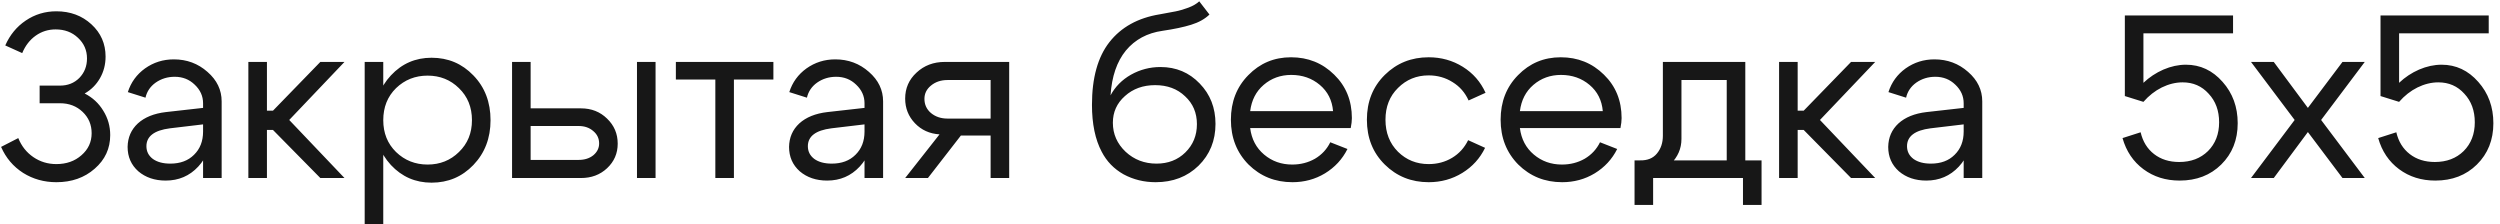 <?xml version="1.0" encoding="UTF-8"?> <svg xmlns="http://www.w3.org/2000/svg" width="323" height="29" viewBox="0 0 323 29" fill="none"><path d="M0.68 5.87C1.28 4.51 2.16 3.44 3.32 2.66C4.5 1.86 5.82 1.46 7.28 1.46C9.08 1.46 10.59 2.02 11.81 3.14C13.03 4.26 13.64 5.65 13.64 7.31C13.64 8.33 13.4 9.26 12.92 10.1C12.44 10.94 11.78 11.6 10.94 12.08C11.96 12.6 12.76 13.34 13.34 14.3C13.94 15.26 14.24 16.31 14.24 17.45C14.24 19.19 13.57 20.64 12.23 21.8C10.91 22.96 9.26 23.54 7.28 23.54C5.7 23.54 4.27 23.14 2.99 22.34C1.71 21.52 0.76 20.4 0.14 18.98L2.36 17.84C2.78 18.88 3.43 19.7 4.31 20.3C5.19 20.9 6.18 21.2 7.28 21.2C8.58 21.2 9.66 20.82 10.52 20.06C11.4 19.3 11.84 18.35 11.84 17.21C11.84 16.11 11.45 15.19 10.67 14.45C9.89 13.71 8.92 13.34 7.76 13.34H5.12V11.06H7.76C8.76 11.06 9.59 10.73 10.25 10.07C10.91 9.39 11.24 8.55 11.24 7.55C11.24 6.49 10.85 5.6 10.07 4.88C9.31 4.16 8.35 3.8 7.19 3.8C6.23 3.8 5.37 4.07 4.61 4.61C3.85 5.15 3.27 5.9 2.87 6.86L0.68 5.87ZM26.237 16.07L21.947 16.58C19.927 16.84 18.917 17.61 18.917 18.89C18.917 19.57 19.197 20.12 19.757 20.54C20.317 20.94 21.067 21.14 22.007 21.14C23.287 21.14 24.307 20.76 25.067 20C25.847 19.24 26.237 18.24 26.237 17H27.287C27.287 18.82 26.727 20.33 25.607 21.53C24.487 22.73 23.087 23.33 21.407 23.33C19.987 23.33 18.807 22.93 17.867 22.13C16.947 21.31 16.487 20.26 16.487 18.98C16.507 17.76 16.947 16.75 17.807 15.95C18.687 15.15 19.897 14.66 21.437 14.48L26.237 13.94V13.34C26.237 12.42 25.877 11.62 25.157 10.94C24.457 10.26 23.597 9.92 22.577 9.92C21.657 9.92 20.837 10.17 20.117 10.67C19.417 11.17 18.977 11.82 18.797 12.62L16.517 11.9C16.917 10.64 17.657 9.62 18.737 8.84C19.837 8.06 21.077 7.67 22.457 7.67C24.137 7.67 25.587 8.21 26.807 9.29C28.027 10.35 28.637 11.62 28.637 13.1V23H26.237V16.07ZM32.088 23V8H34.488V14.3H35.268L41.388 8H44.508L37.368 15.5L44.508 23H41.388L35.268 16.79H34.488V23H32.088ZM47.117 8H49.517V29H47.117V8ZM51.167 11.39C50.067 12.47 49.517 13.85 49.517 15.53C49.517 17.19 50.067 18.56 51.167 19.64C52.287 20.72 53.647 21.26 55.247 21.26C56.847 21.26 58.197 20.72 59.297 19.64C60.417 18.56 60.977 17.19 60.977 15.53C60.977 13.85 60.417 12.47 59.297 11.39C58.197 10.31 56.847 9.77 55.247 9.77C53.647 9.77 52.287 10.31 51.167 11.39ZM50.507 21.32C49.087 19.78 48.377 17.85 48.377 15.53C48.377 13.19 49.087 11.26 50.507 9.74C51.927 8.22 53.677 7.46 55.757 7.46C57.897 7.46 59.697 8.22 61.157 9.74C62.637 11.26 63.377 13.19 63.377 15.53C63.377 17.85 62.637 19.78 61.157 21.32C59.697 22.84 57.897 23.6 55.757 23.6C53.677 23.6 51.927 22.84 50.507 21.32ZM82.298 23V8H84.698V23H82.298ZM74.768 16.28H68.558V20.66H74.768C75.528 20.66 76.158 20.46 76.658 20.06C77.158 19.64 77.408 19.13 77.408 18.53C77.408 17.89 77.158 17.36 76.658 16.94C76.158 16.5 75.528 16.28 74.768 16.28ZM75.068 14C76.408 14 77.528 14.44 78.428 15.32C79.348 16.2 79.808 17.28 79.808 18.56C79.808 19.82 79.348 20.88 78.428 21.74C77.528 22.58 76.408 23 75.068 23H66.158V8H68.558V14H75.068ZM99.922 8V10.28H94.822V23H92.422V10.28H87.322V8H99.922ZM111.696 16.07L107.406 16.58C105.386 16.84 104.376 17.61 104.376 18.89C104.376 19.57 104.656 20.12 105.216 20.54C105.776 20.94 106.526 21.14 107.466 21.14C108.746 21.14 109.766 20.76 110.526 20C111.306 19.24 111.696 18.24 111.696 17H112.746C112.746 18.82 112.186 20.33 111.066 21.53C109.946 22.73 108.546 23.33 106.866 23.33C105.446 23.33 104.266 22.93 103.326 22.13C102.406 21.31 101.946 20.26 101.946 18.98C101.966 17.76 102.406 16.75 103.266 15.95C104.146 15.15 105.356 14.66 106.896 14.48L111.696 13.94V13.34C111.696 12.42 111.336 11.62 110.616 10.94C109.916 10.26 109.056 9.92 108.036 9.92C107.116 9.92 106.296 10.17 105.576 10.67C104.876 11.17 104.436 11.82 104.256 12.62L101.976 11.9C102.376 10.64 103.116 9.62 104.196 8.84C105.296 8.06 106.536 7.67 107.916 7.67C109.596 7.67 111.046 8.21 112.266 9.29C113.486 10.35 114.096 11.62 114.096 13.1V23H111.696V16.07ZM122.407 15.32H127.987V10.34H122.407C121.567 10.34 120.857 10.58 120.277 11.06C119.717 11.52 119.437 12.09 119.437 12.77C119.437 13.51 119.717 14.12 120.277 14.6C120.857 15.08 121.567 15.32 122.407 15.32ZM124.147 17.51L119.887 23H116.947L121.387 17.36C120.107 17.28 119.047 16.8 118.207 15.92C117.367 15.04 116.947 13.98 116.947 12.74C116.947 11.4 117.437 10.28 118.417 9.38C119.397 8.46 120.617 8 122.077 8H130.387V23H127.987V17.51H124.147ZM156.262 1.88C155.662 2.46 154.872 2.9 153.892 3.2C152.932 3.5 151.702 3.76 150.202 3.98C148.222 4.26 146.642 5.11 145.462 6.53C144.302 7.95 143.642 9.88 143.482 12.32C144.082 11.2 144.962 10.31 146.122 9.65C147.302 8.99 148.572 8.66 149.932 8.66C151.952 8.66 153.642 9.37 155.002 10.79C156.362 12.19 157.042 13.93 157.042 16.01C157.042 18.17 156.312 19.97 154.852 21.41C153.392 22.83 151.542 23.54 149.302 23.54C147.802 23.54 146.422 23.2 145.162 22.52C143.922 21.82 142.982 20.85 142.342 19.61C141.502 18.03 141.082 16.01 141.082 13.55C141.082 10.07 141.832 7.37 143.332 5.45C144.852 3.51 147.022 2.31 149.842 1.85C150.762 1.69 151.462 1.56 151.942 1.46C152.442 1.36 152.982 1.2 153.562 0.98C154.142 0.76 154.602 0.49 154.942 0.17L156.262 1.88ZM143.782 15.86C143.782 17.32 144.332 18.57 145.432 19.61C146.532 20.63 147.862 21.14 149.422 21.14C150.922 21.14 152.162 20.66 153.142 19.7C154.142 18.72 154.642 17.5 154.642 16.04C154.642 14.58 154.132 13.38 153.112 12.44C152.112 11.48 150.822 11 149.242 11C147.682 11 146.382 11.47 145.342 12.41C144.302 13.33 143.782 14.48 143.782 15.86ZM172.232 14.36C172.112 12.96 171.542 11.83 170.522 10.97C169.502 10.11 168.272 9.68 166.832 9.68C165.452 9.68 164.262 10.11 163.262 10.97C162.282 11.81 161.702 12.94 161.522 14.36H172.232ZM161.522 16.55C161.702 17.97 162.302 19.11 163.322 19.97C164.342 20.83 165.552 21.26 166.952 21.26C168.032 21.26 169.012 21.01 169.892 20.51C170.772 19.99 171.432 19.28 171.872 18.38L174.092 19.25C173.432 20.57 172.462 21.62 171.182 22.4C169.922 23.16 168.522 23.54 166.982 23.54C164.742 23.54 162.852 22.78 161.312 21.26C159.792 19.72 159.032 17.79 159.032 15.47C159.032 13.15 159.782 11.23 161.282 9.71C162.782 8.17 164.622 7.4 166.802 7.4C169.002 7.4 170.862 8.15 172.382 9.65C173.902 11.13 174.662 13 174.662 15.26C174.662 15.62 174.612 16.05 174.512 16.55H161.522ZM180.623 11.36C179.543 12.42 179.003 13.79 179.003 15.47C179.003 17.15 179.543 18.53 180.623 19.61C181.703 20.67 183.023 21.2 184.583 21.2C185.703 21.2 186.713 20.93 187.613 20.39C188.513 19.85 189.203 19.09 189.683 18.11L191.873 19.1C191.213 20.46 190.233 21.54 188.933 22.34C187.633 23.14 186.183 23.54 184.583 23.54C182.343 23.54 180.453 22.78 178.913 21.26C177.373 19.74 176.603 17.81 176.603 15.47C176.603 13.13 177.373 11.2 178.913 9.68C180.453 8.16 182.343 7.4 184.583 7.4C186.203 7.4 187.673 7.81 188.993 8.63C190.313 9.45 191.293 10.57 191.933 11.99L189.743 12.98C189.283 11.96 188.593 11.17 187.673 10.61C186.753 10.03 185.723 9.74 184.583 9.74C183.023 9.74 181.703 10.28 180.623 11.36ZM207.081 14.36C206.961 12.96 206.391 11.83 205.371 10.97C204.351 10.11 203.121 9.68 201.681 9.68C200.301 9.68 199.111 10.11 198.111 10.97C197.131 11.81 196.551 12.94 196.371 14.36H207.081ZM196.371 16.55C196.551 17.97 197.151 19.11 198.171 19.97C199.191 20.83 200.401 21.26 201.801 21.26C202.881 21.26 203.861 21.01 204.741 20.51C205.621 19.99 206.281 19.28 206.721 18.38L208.941 19.25C208.281 20.57 207.311 21.62 206.031 22.4C204.771 23.16 203.371 23.54 201.831 23.54C199.591 23.54 197.701 22.78 196.161 21.26C194.641 19.72 193.881 17.79 193.881 15.47C193.881 13.15 194.631 11.23 196.131 9.71C197.631 8.17 199.471 7.4 201.651 7.4C203.851 7.4 205.711 8.15 207.231 9.65C208.751 11.13 209.511 13 209.511 15.26C209.511 15.62 209.461 16.05 209.361 16.55H196.371ZM211.183 20.72H227.593V26.48H225.193V23H213.583V26.48H211.183V20.72ZM211.903 20.72C212.843 20.74 213.563 20.45 214.062 19.85C214.583 19.23 214.843 18.46 214.843 17.54V8H225.493V23H223.093V10.34H217.243V17.96C217.243 19.2 216.773 20.28 215.833 21.2C214.893 22.1 213.683 22.55 212.203 22.55H211.333V20.72H211.903ZM229.858 23V8H232.258V14.3H233.038L239.158 8H242.278L235.138 15.5L242.278 23H239.158L233.038 16.79H232.258V23H229.858ZM253.707 16.07L249.417 16.58C247.397 16.84 246.387 17.61 246.387 18.89C246.387 19.57 246.667 20.12 247.227 20.54C247.787 20.94 248.537 21.14 249.477 21.14C250.757 21.14 251.777 20.76 252.537 20C253.317 19.24 253.707 18.24 253.707 17H254.757C254.757 18.82 254.197 20.33 253.077 21.53C251.957 22.73 250.557 23.33 248.877 23.33C247.457 23.33 246.277 22.93 245.337 22.13C244.417 21.31 243.957 20.26 243.957 18.98C243.977 17.76 244.417 16.75 245.277 15.95C246.157 15.15 247.367 14.66 248.907 14.48L253.707 13.94V13.34C253.707 12.42 253.347 11.62 252.627 10.94C251.927 10.26 251.067 9.92 250.047 9.92C249.127 9.92 248.307 10.17 247.587 10.67C246.887 11.17 246.447 11.82 246.267 12.62L243.987 11.9C244.387 10.64 245.127 9.62 246.207 8.84C247.307 8.06 248.547 7.67 249.927 7.67C251.607 7.67 253.057 8.21 254.277 9.29C255.497 10.35 256.107 11.62 256.107 13.1V23H253.707V16.07ZM276.93 10.7C277.69 9.98 278.55 9.41 279.51 8.99C280.49 8.57 281.46 8.36 282.42 8.36C284.28 8.36 285.86 9.1 287.16 10.58C288.46 12.04 289.11 13.82 289.11 15.92C289.11 18.08 288.4 19.86 286.98 21.26C285.58 22.64 283.79 23.33 281.61 23.33C279.81 23.33 278.25 22.84 276.93 21.86C275.61 20.88 274.71 19.54 274.23 17.84L276.57 17.09C276.85 18.29 277.43 19.23 278.31 19.91C279.19 20.59 280.27 20.93 281.55 20.93C283.07 20.93 284.31 20.46 285.27 19.52C286.23 18.56 286.71 17.32 286.71 15.8C286.71 14.3 286.26 13.07 285.36 12.11C284.48 11.13 283.36 10.64 282 10.64C281.1 10.64 280.2 10.86 279.3 11.3C278.42 11.74 277.63 12.36 276.93 13.16L274.53 12.41V2H288.51V4.31H276.93V10.7ZM305.529 23H302.649L298.179 17.06L293.769 23H290.829L296.469 15.5L290.829 8H293.769L298.179 13.94L302.649 8H305.529L299.889 15.5L305.529 23ZM309.963 10.7C310.723 9.98 311.583 9.41 312.543 8.99C313.523 8.57 314.493 8.36 315.453 8.36C317.313 8.36 318.893 9.1 320.193 10.58C321.493 12.04 322.143 13.82 322.143 15.92C322.143 18.08 321.433 19.86 320.013 21.26C318.613 22.64 316.823 23.33 314.643 23.33C312.843 23.33 311.283 22.84 309.963 21.86C308.643 20.88 307.743 19.54 307.263 17.84L309.603 17.09C309.883 18.29 310.463 19.23 311.343 19.91C312.223 20.59 313.303 20.93 314.583 20.93C316.103 20.93 317.343 20.46 318.303 19.52C319.263 18.56 319.743 17.32 319.743 15.8C319.743 14.3 319.293 13.07 318.393 12.11C317.513 11.13 316.393 10.64 315.033 10.64C314.133 10.64 313.233 10.86 312.333 11.3C311.453 11.74 310.663 12.36 309.963 13.16L307.563 12.41V2H321.543V4.31H309.963V10.7Z" fill="#171717"></path></svg> 